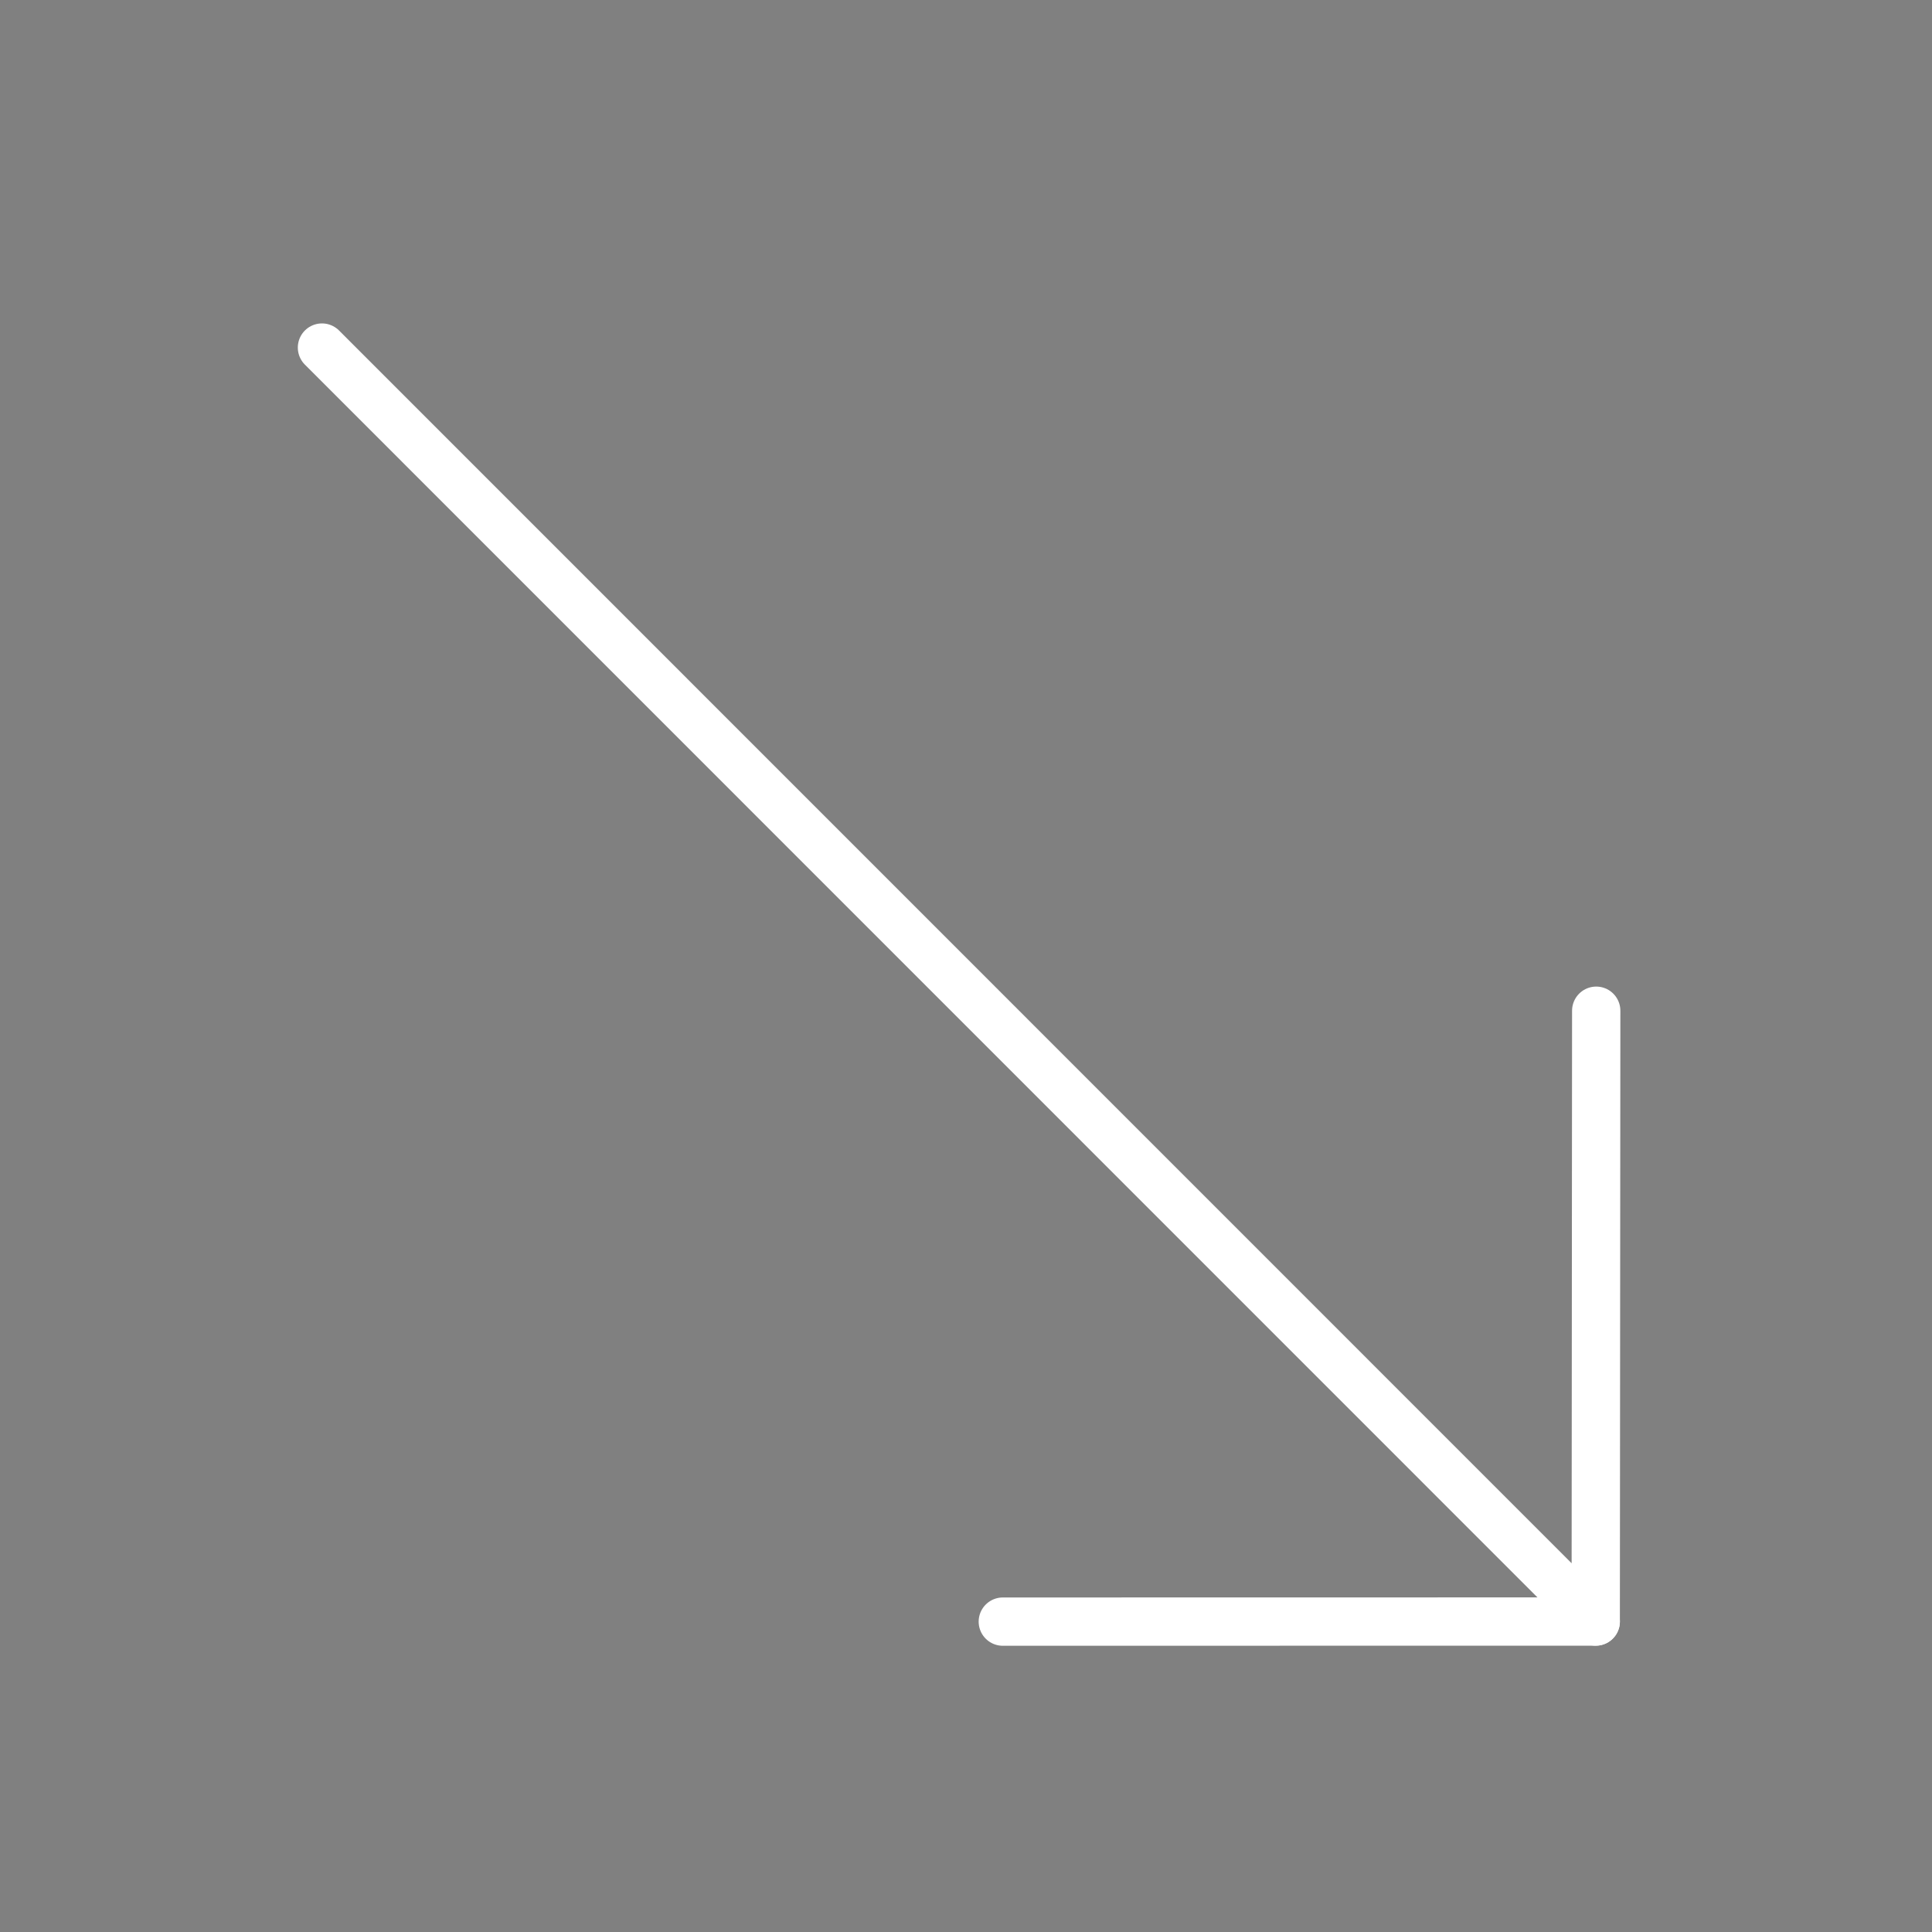 <?xml version="1.0" encoding="UTF-8"?>
<svg id="j" data-name="Layer 1" xmlns="http://www.w3.org/2000/svg" width="200" height="200" xmlns:xlink="http://www.w3.org/1999/xlink" viewBox="0 0 200 200">
  <rect x="0" y="0" width="200" height="200" fill="#808080" stroke="none"/>
  <defs>
    <style>
      .l, .m, .n {
        stroke-width: 0px;
      }

      .l, .o {
        fill: none;
      }

      .m {
        fill: #2e537d;
      }

      .n {
        fill: #103561;
      }

      .p {
        opacity: .25;
      }

      .o {
        stroke: #fff;
        stroke-linecap: round;
        stroke-linejoin: round;
        stroke-width: 5px;
      }

      .q {
        clip-path: url(#k);
      }
    </style>
    <symbol id="a" data-name="OO_Circ-Indiv-Blue3" viewBox="0 0 426.11 386.51">
      <g>
        <path class="m" d="M269.02,308.26c-2.81-5.63-10.23-9.05-16.5-9.02-10.13.05-22.22,5.05-23.77,15.89-.73,5.11-.94,9.38,1.92,14.04,1.22,1.97,2.84,3.7,4.71,5.11.32.36.59.78.94,1.11,6.26,5.96,14.74,6.43,21.94,3.1,4.61-1.68,9.42-4.05,11.69-8.55,4-7.97,2.85-14.1-.94-21.68"/>
        <path class="m" d="M305.78,273.88h-7.99c-10.43,0-19.12,8.29-19.12,18.2s8.7,18.22,19.12,18.22h7.99c10.42,0,19.12-8.29,19.12-18.22s-8.7-18.2-19.12-18.2"/>
        <path class="m" d="M335.08,230.77c-24.67,0-24.67,36.42-.01,36.42s24.68-36.42.01-36.42"/>
        <path class="m" d="M343.07,180.05c-24.67,0-24.67,36.42,0,36.42s24.65-36.42,0-36.42"/>
        <path class="m" d="M337.73,116.64c-7.88.15-14.02,1.99-20.16,6.7-3.4,2.59-5.15,6.34-7.01,9.93-4.56,8.93-2.61,19.62,6.86,24.91,4,2.24,9,2.83,13.66,1.98,6.25,1.3,13.13-.09,17.51-4.83,5.58-6.04,8.23-12.4,8.27-20.48.05-9.79-8.75-18.4-19.13-18.22"/>
        <path class="m" d="M73.6,153.23v1.9c0,23.49,38.25,23.49,38.25,0v-1.9c0-23.47-38.25-23.47-38.25,0"/>
        <path class="m" d="M106.51,208.39c-.28-5.78-1.58-11-6.02-15.32-4.93-4.8-12.38-6.76-19.19-4.97-10.97,2.89-15.27,13-15.71,22.84-.43,9.91,9.03,18.2,19.13,18.2,5.98,0,11.01-2.61,14.45-6.58,4.52-3.37,7.6-8.46,7.34-14.17"/>
        <path class="m" d="M95.38,245.99c-10.42,0-19.12,8.29-19.12,18.2v2.53c.01,9.95,8.7,18.22,19.12,18.22s19.12-8.27,19.12-18.22v-2.53c0-9.91-8.69-18.2-19.12-18.2"/>
        <path class="m" d="M137.99,289.09h-2.67c-10.42,0-19.12,8.29-19.12,18.22s8.7,18.2,19.12,18.2h2.67c10.42,0,19.11-8.27,19.11-18.2s-8.69-18.22-19.11-18.22"/>
        <path class="m" d="M188.59,301.78c-10.42,0-19.12,8.29-19.12,18.2v2.55c0,9.93,8.7,18.2,19.12,18.2s19.12-8.27,19.12-18.2v-2.55c0-9.91-8.7-18.2-19.12-18.2"/>
        <path class="n" d="M392.69,195.35c4.92-85.53-92.82-157.44-177.25-156.41-97.34,1.18-173.22,65.36-173.22,154.9s60.17,152.41,170.74,157.53c116.93,5.42,175.21-77.36,179.73-156.03M204.07,386.19C63.71,379.79,0,304.84,0,193.19S92.52,1.49,216.08.01c107.18-1.28,216.01,88.39,209.77,195.05-5.74,98.1-73.35,197.89-221.78,191.13"/>
        <path class="n" d="M213.67,280.91c57.6-2.7,87.38-35.79,87.38-82.94s-37.97-80.93-88.68-81.55c-43.98-.54-88.65,37.32-86.09,82.35,2.36,41.42,26.47,85,87.38,82.15"/>
      </g>
    </symbol>
    <clipPath id="k">
      <rect class="l" x="-3325" y="-1247.38" width="3000" height="748.67"/>
    </clipPath>
  </defs>
  <g class="p">
    <g class="q">
      <use width="426.11" height="386.51" transform="translate(-771 -501.48) scale(1.97)" xlink:href="#a"/>
    </g>
  </g>
  <polyline class="o" points="165.24 104.63 165.19 167.86 33.33 35.98"/>
  <line class="o" x1="103.81" y1="167.87" x2="165.19" y2="167.86"/>
</svg>